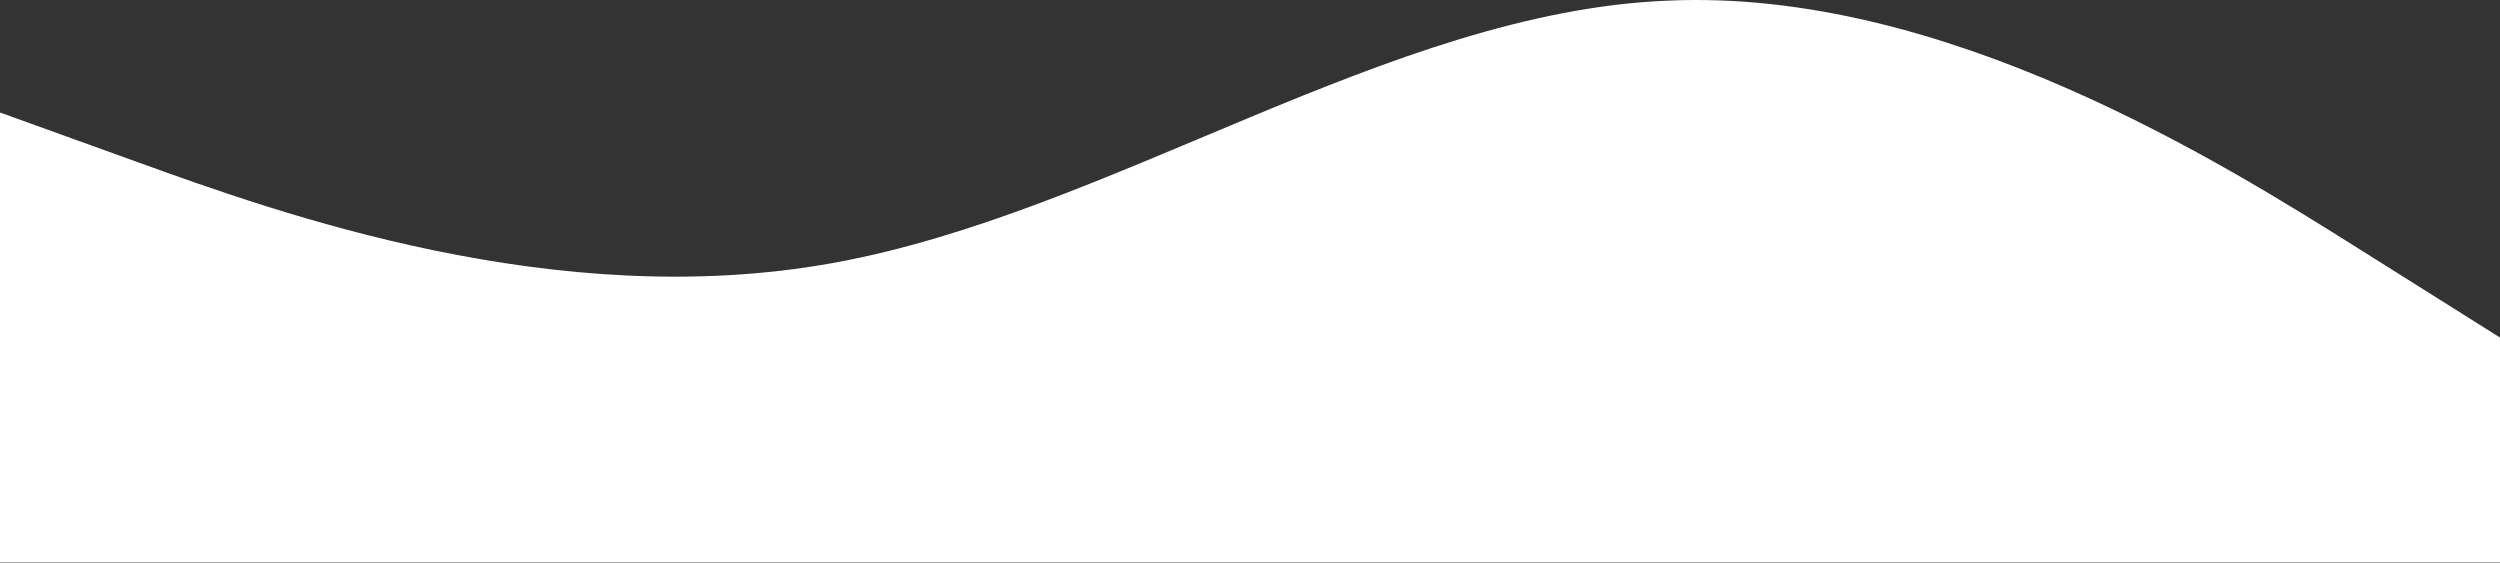 <?xml version="1.0" encoding="UTF-8"?> <svg xmlns="http://www.w3.org/2000/svg" width="1744" height="393" viewBox="0 0 1744 393" fill="none"><rect x="0" y="0" width="1744" height="393" fill="#333333" stroke="none"/> <path fill-rule="evenodd" clip-rule="evenodd" d="M0 78.472L97 113.472C194 148.472 388 218.472 581 183.472C775 148.472 969 8.472 1163 0.472C1356 -8.528 1550 113.472 1647 174.472L1744 235.472V392.472H1647C1550 392.472 1356 392.472 1163 392.472C969 392.472 775 392.472 581 392.472C388 392.472 194 392.472 97 392.472H0V78.472Z" fill="white"></path> </svg> 